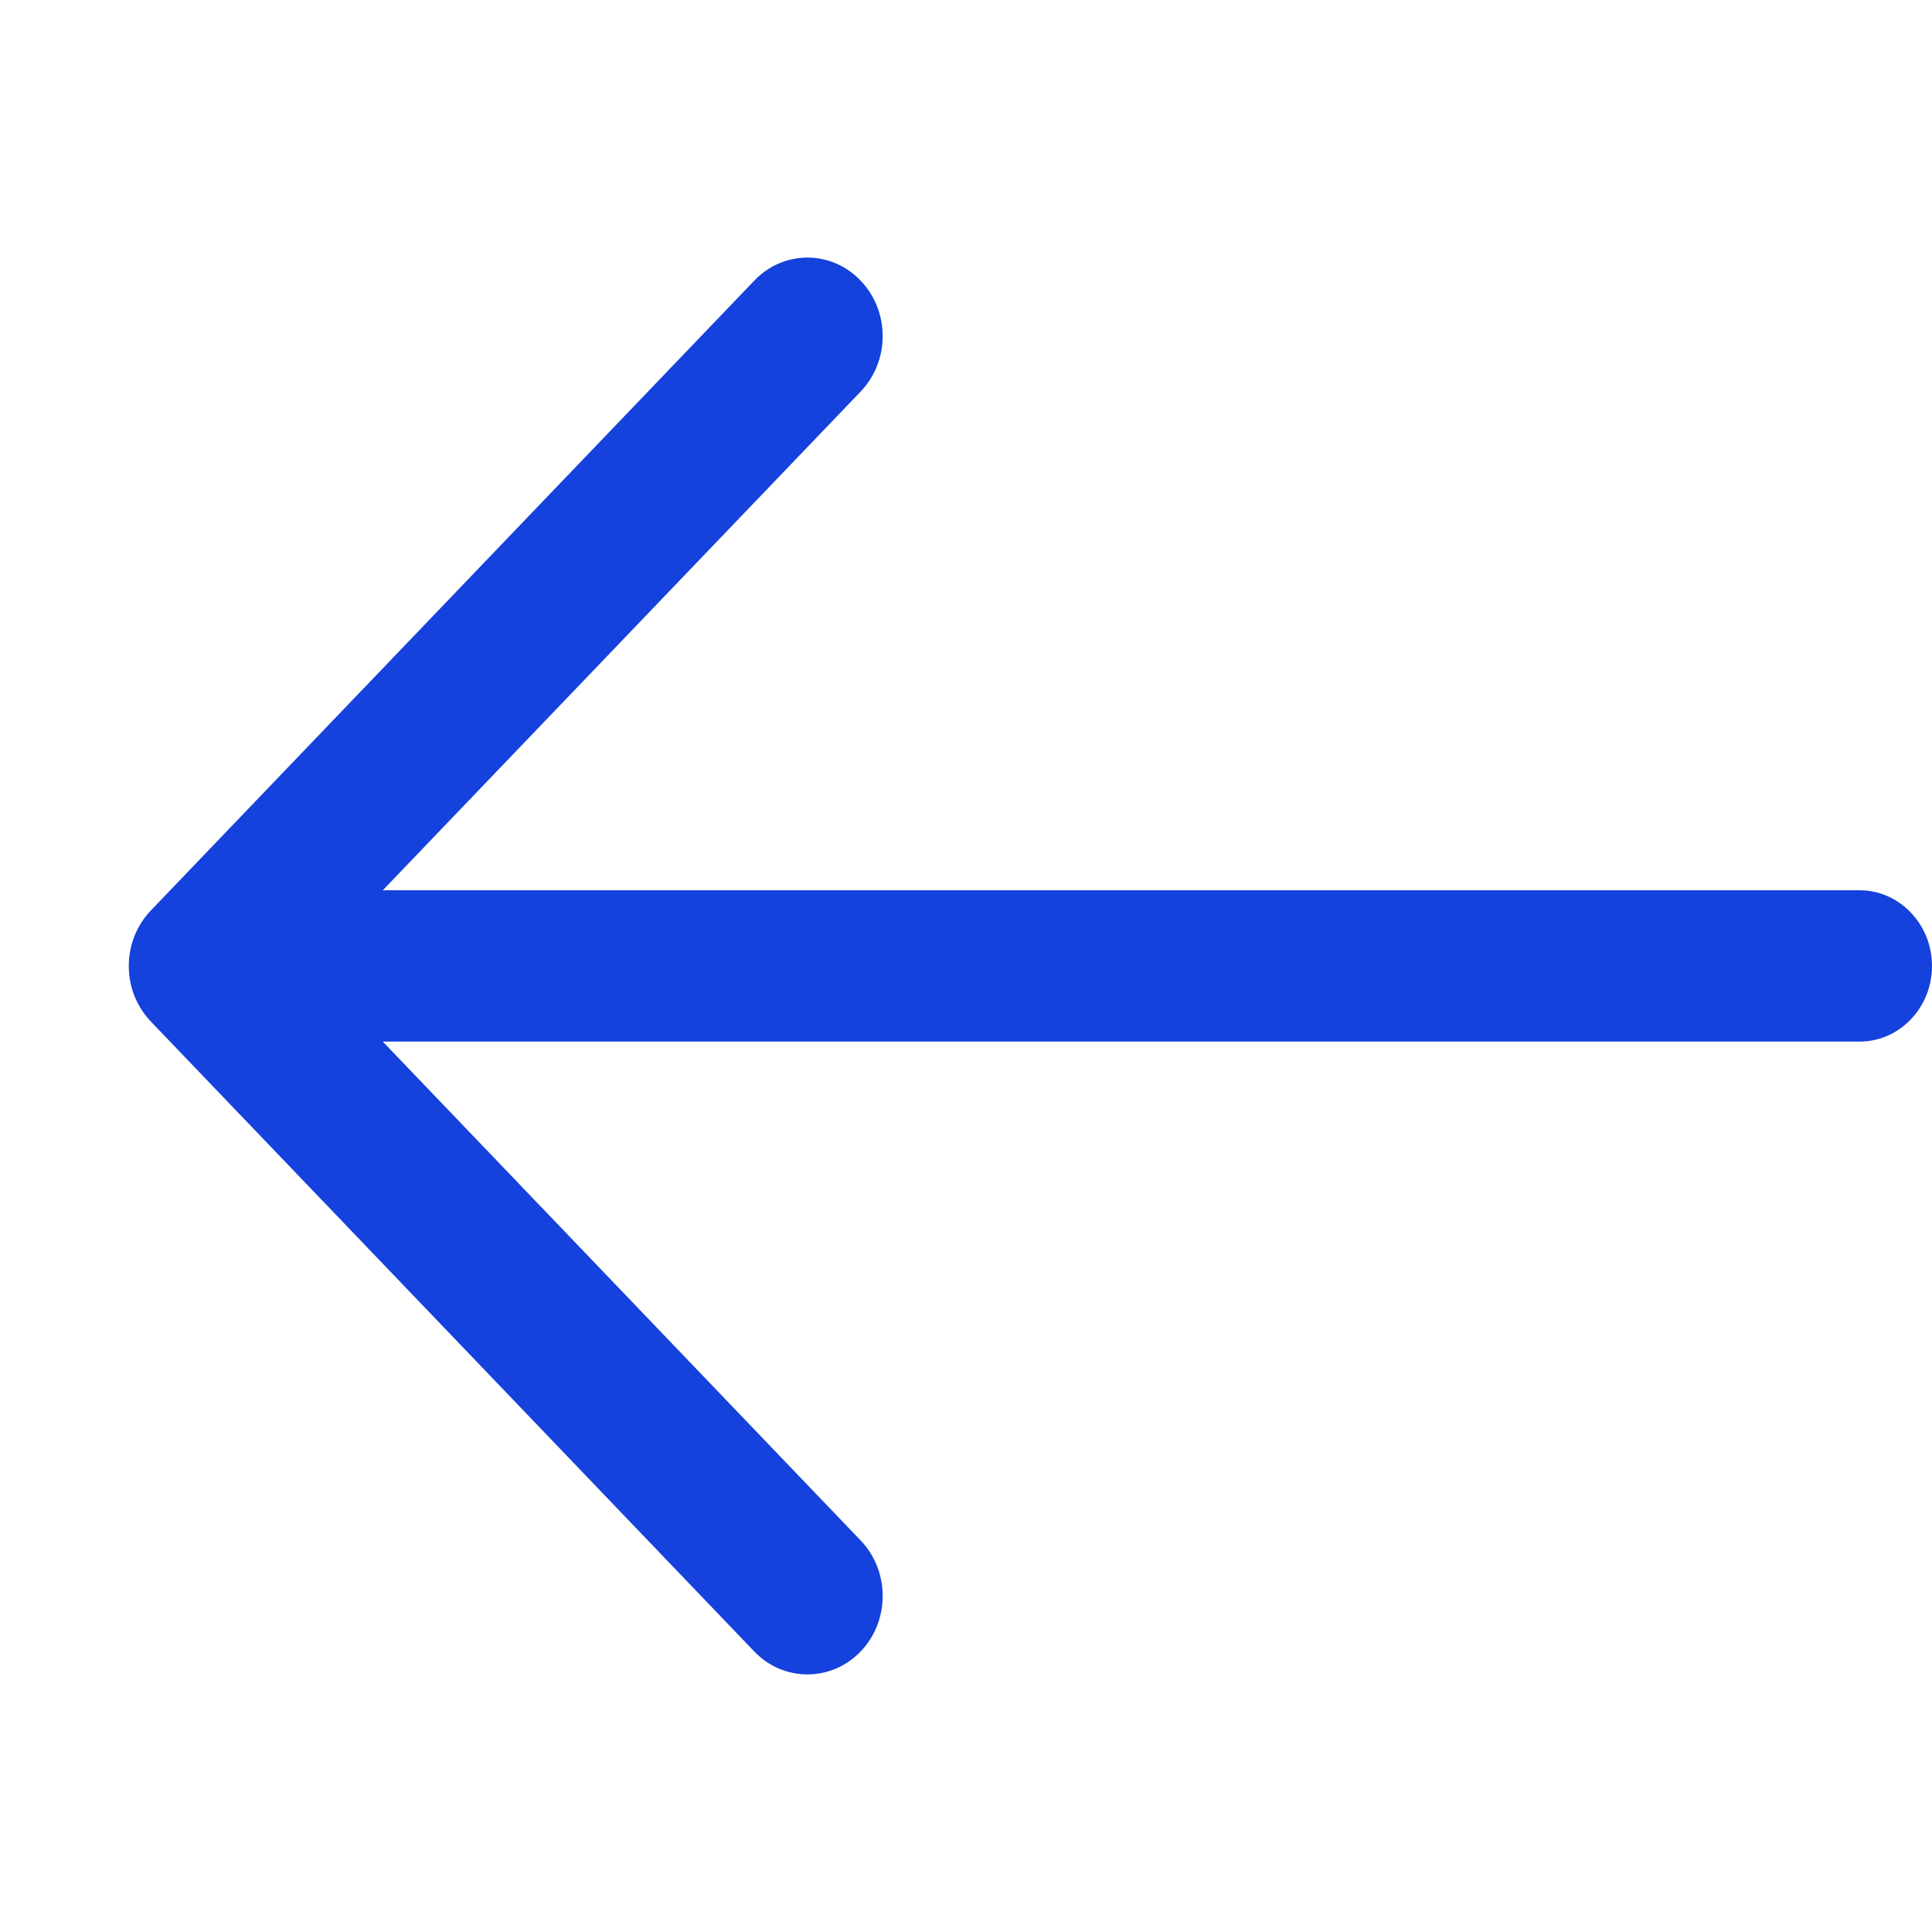 <svg width="15" height="15" viewBox="0 0 15 15" fill="none" xmlns="http://www.w3.org/2000/svg">
<path d="M1.171 7.069L5.856 2.179C6.084 1.94 6.454 1.94 6.682 2.179C6.91 2.417 6.91 2.802 6.682 3.04L2.972 6.912H14.437C14.748 6.912 15 7.176 15 7.5C15 7.824 14.748 8.087 14.437 8.087H2.972L6.682 11.96C6.91 12.198 6.91 12.584 6.682 12.822C6.568 12.941 6.418 13 6.269 13C6.119 13 5.97 12.941 5.856 12.822L1.171 7.931C1.117 7.874 1.074 7.807 1.044 7.733C1.015 7.659 1 7.58 1 7.5C1 7.42 1.015 7.341 1.044 7.267C1.074 7.193 1.117 7.126 1.171 7.069Z" fill="#1541DC"/>
</svg>
